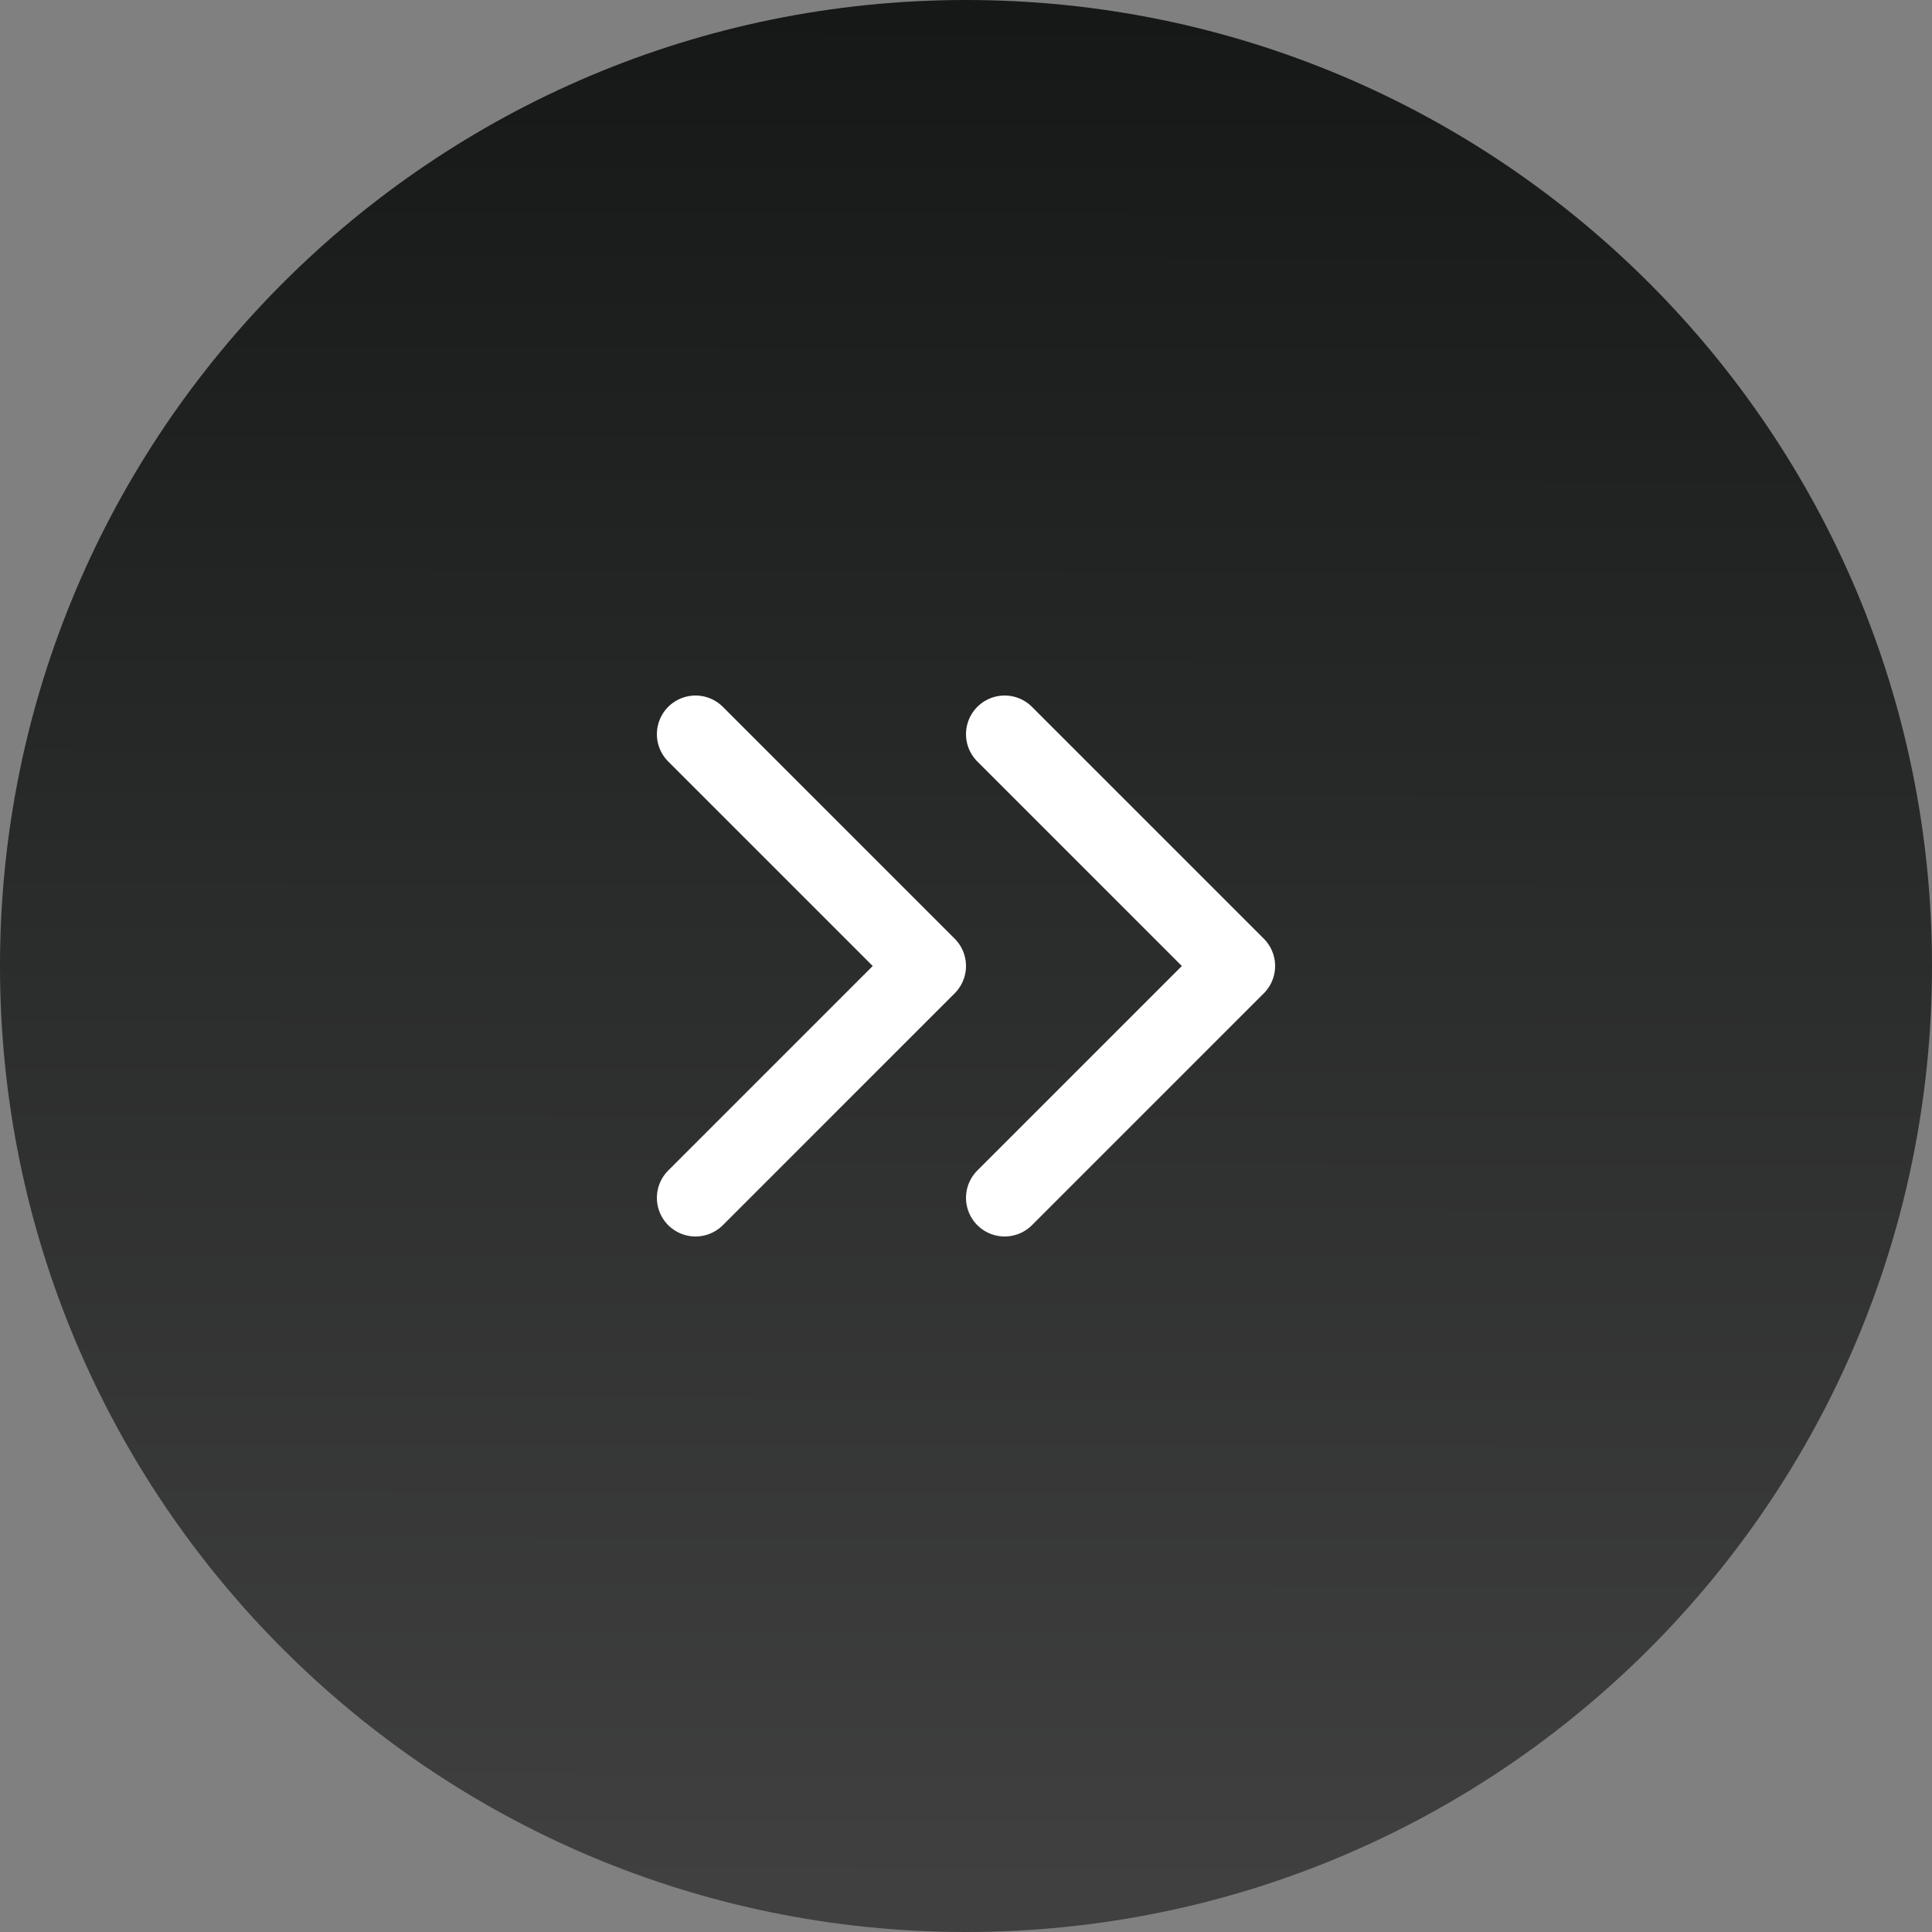 <svg xmlns="http://www.w3.org/2000/svg" width="50" height="50" viewBox="0 0 50 50" fill="none"><rect x="0" y="0" width="50" height="50" fill="#808080" stroke="none"/><path d="M0 25C0 11.193 11.193 0 25 0C38.807 0 50 11.193 50 25C50 38.807 38.807 50 25 50C11.193 50 0 38.807 0 25Z" fill="url(#paint0_linear_503_2079)"></path><path d="M26 19L32 25L26 31" stroke="white" stroke-width="2" stroke-linecap="round" stroke-linejoin="round"></path><path d="M18 19L24 25L18 31" stroke="white" stroke-width="2" stroke-linecap="round" stroke-linejoin="round"></path><defs><linearGradient id="paint0_linear_503_2079" x1="25.165" y1="0.31" x2="25.105" y2="48.947" gradientUnits="userSpaceOnUse"><stop stop-color="#161818"></stop><stop offset="1" stop-color="#404040"></stop></linearGradient></defs></svg>